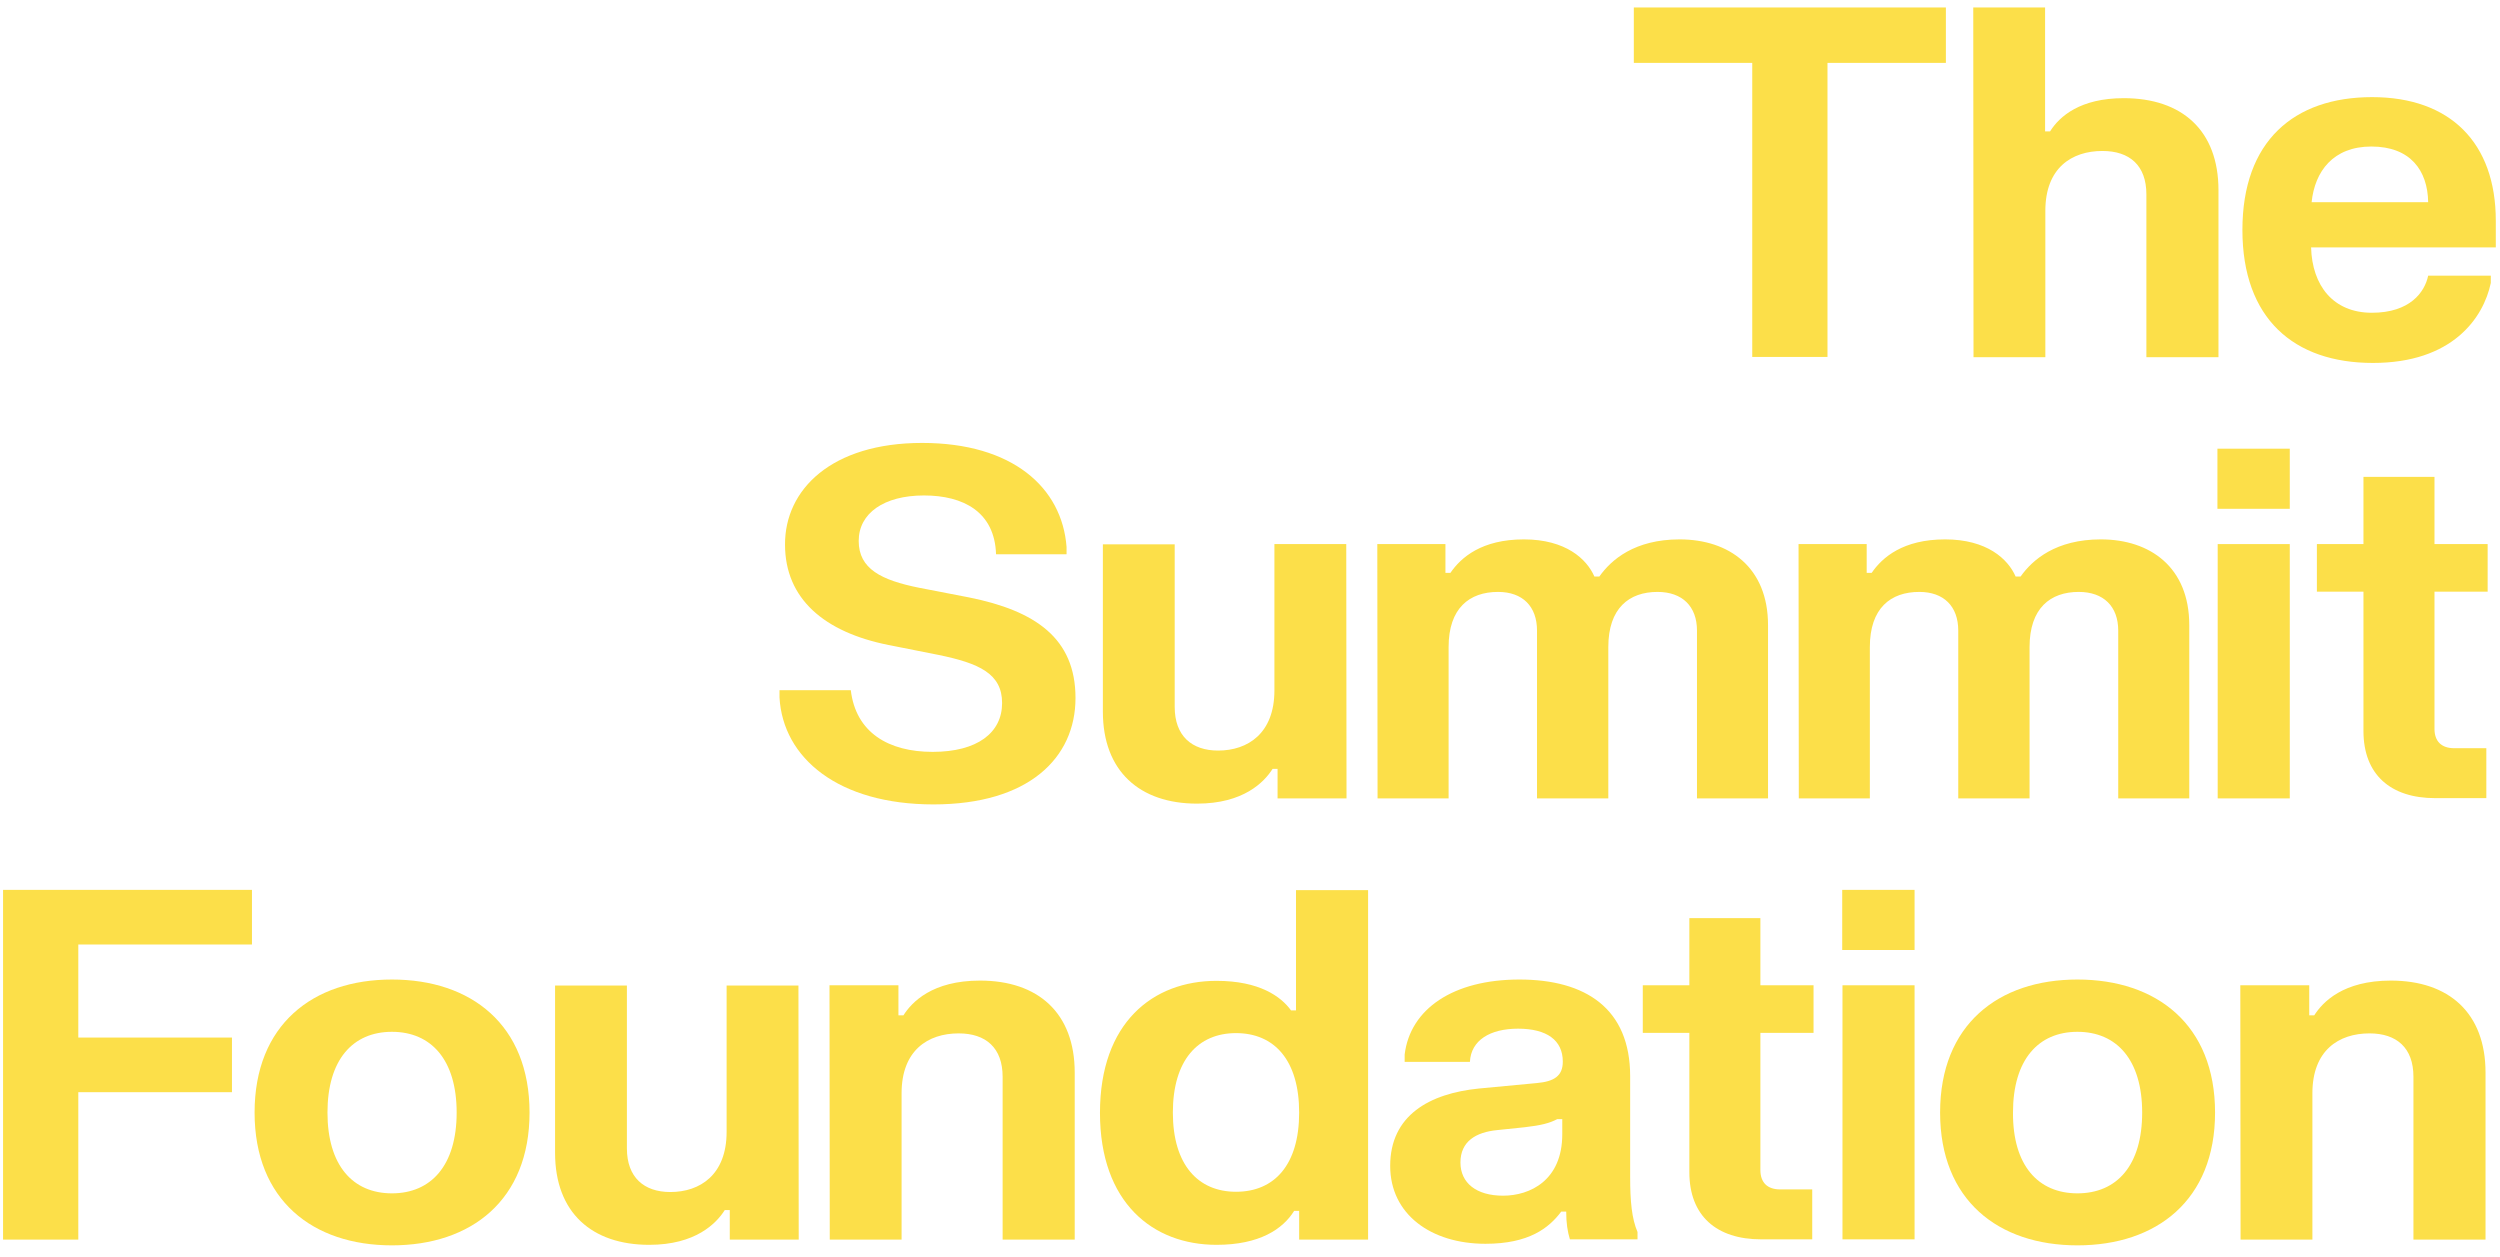 <svg width="175" height="88" viewBox="0 0 175 88" fill="none" xmlns="http://www.w3.org/2000/svg">
<path d="M114.368 0.523V4.402H122.657V24.986H127.924V4.402H136.212V0.523H114.368Z" fill="#FCDF49"/>
<path d="M138.128 0.523H143.156V9.196H143.506C144.169 8.135 145.624 6.872 148.663 6.872C152.733 6.872 155.293 9.123 155.293 13.313V25.004H150.247V13.605C150.247 11.574 149.068 10.568 147.171 10.568C145.016 10.568 143.174 11.757 143.174 14.758V25.004H138.146L138.128 0.523Z" fill="#FCDF49"/>
<path d="M169.972 14.154C169.936 11.922 168.72 10.257 165.994 10.257C163.323 10.257 162.034 11.995 161.813 14.154H169.972ZM166.049 6.799C171.501 6.799 174.706 9.982 174.706 15.453V17.319H161.776C161.85 19.991 163.323 21.893 166.031 21.893C168.702 21.893 169.733 20.448 169.972 19.295H174.356V19.808C173.84 22.259 171.667 25.406 166.105 25.406C160.561 25.406 156.969 22.296 156.969 16.093C156.969 9.891 160.561 6.799 166.049 6.799Z" fill="#FCDF49"/>
<path d="M64.548 31.005C70.883 31.005 74.346 34.134 74.659 38.287V38.799H69.723C69.631 35.835 67.439 34.682 64.677 34.682C61.877 34.682 60.109 35.927 60.109 37.866C60.109 39.824 61.693 40.61 64.327 41.141L67.826 41.818C72.468 42.751 75.285 44.672 75.285 48.862C75.285 53.052 72.007 56.309 65.34 56.309C58.691 56.309 54.805 53.07 54.565 48.825V48.313H59.556C59.906 51.277 62.19 52.631 65.284 52.631C68.415 52.631 70.147 51.295 70.147 49.21C70.147 47.16 68.544 46.429 65.69 45.843L62.19 45.148C57.696 44.251 54.952 41.91 54.952 38.122C54.934 34.262 58.212 31.005 64.548 31.005Z" fill="#FCDF49"/>
<path d="M94.256 55.888H89.43V53.821H89.081C88.491 54.754 87.036 56.254 83.794 56.254C79.779 56.254 77.201 53.985 77.201 49.814V38.104H82.229V49.484C82.229 51.515 83.426 52.54 85.268 52.54C87.349 52.54 89.209 51.333 89.209 48.332V38.086H94.238L94.256 55.888Z" fill="#FCDF49"/>
<path d="M96.411 38.086H101.181V40.099H101.531C102.268 39.019 103.723 37.757 106.67 37.757C109.598 37.757 111.072 39.129 111.606 40.355H111.956C112.784 39.184 114.424 37.757 117.573 37.757C121.036 37.757 123.762 39.715 123.762 43.758V55.889H118.789V44.142C118.789 42.441 117.757 41.434 116.026 41.434C114.037 41.434 112.582 42.569 112.582 45.295V55.889H107.591V44.142C107.591 42.441 106.578 41.434 104.865 41.434C102.857 41.434 101.402 42.569 101.402 45.295V55.889H96.429L96.411 38.086Z" fill="#FCDF49"/>
<path d="M125.898 38.086H130.668V40.099H131.018C131.755 39.019 133.21 37.757 136.157 37.757C139.085 37.757 140.559 39.129 141.093 40.355H141.443C142.272 39.184 143.911 37.757 147.06 37.757C150.523 37.757 153.249 39.715 153.249 43.758V55.889H148.276V44.142C148.276 42.441 147.245 41.434 145.513 41.434C143.524 41.434 142.069 42.569 142.069 45.295V55.889H137.078V44.142C137.078 42.441 136.065 41.434 134.352 41.434C132.344 41.434 130.889 42.569 130.889 45.295V55.889H125.916L125.898 38.086Z" fill="#FCDF49"/>
<path d="M155.238 38.086H160.284V55.888H155.238V38.086ZM155.22 31.408H160.284V35.616H155.22V31.408Z" fill="#FCDF49"/>
<path d="M162.182 38.086H165.442V33.383H170.414V38.086H174.135V41.415H170.414V51.021C170.414 51.881 170.893 52.375 171.796 52.375H174.043V55.87H170.47C167.339 55.87 165.442 54.223 165.442 51.167V41.415H162.182V38.086Z" fill="#FCDF49"/>
<path d="M0.214 62.291V86.772H5.481V76.453H16.237V72.629H5.481V66.115H17.637V62.291H0.214Z" fill="#FCDF49"/>
<path d="M27.435 83.534C30.18 83.534 31.966 81.576 31.966 77.88C31.966 74.184 30.18 72.227 27.435 72.227C24.691 72.227 22.923 74.184 22.923 77.88C22.923 81.576 24.691 83.534 27.435 83.534ZM27.435 68.567C32.979 68.567 37.068 71.733 37.068 77.88C37.068 84.01 32.979 87.175 27.435 87.175C21.892 87.175 17.821 84.01 17.821 77.88C17.821 71.733 21.892 68.567 27.435 68.567Z" fill="#FCDF49"/>
<path d="M55.91 86.772H51.084V84.705H50.734C50.145 85.638 48.69 87.138 45.448 87.138C41.433 87.138 38.855 84.888 38.855 80.698V68.988H43.883V80.387C43.883 82.418 45.08 83.442 46.922 83.442C49.003 83.442 50.863 82.235 50.863 79.234V68.988H55.891L55.91 86.772Z" fill="#FCDF49"/>
<path d="M58.065 68.97H62.89V71.074H63.24C63.829 70.141 65.266 68.641 68.6 68.641C72.67 68.641 75.23 70.909 75.23 75.081V86.772H70.184V75.374C70.184 73.343 69.005 72.337 67.108 72.337C64.953 72.337 63.111 73.526 63.111 76.526V86.772H58.083L58.065 68.97Z" fill="#FCDF49"/>
<path d="M86.52 72.318C83.85 72.318 82.1 74.221 82.1 77.88C82.1 81.54 83.868 83.424 86.52 83.424C89.209 83.424 90.941 81.54 90.941 77.88C90.941 74.221 89.209 72.318 86.52 72.318ZM95.766 86.772H90.941V84.76H90.591C89.799 86.04 88.16 87.138 85.157 87.138C80.7 87.138 76.998 84.192 76.998 77.898C76.998 71.586 80.7 68.659 85.157 68.659C88.16 68.659 89.67 69.757 90.37 70.726H90.72V62.31H95.766V86.772Z" fill="#FCDF49"/>
<path d="M105.215 83.698C107.093 83.698 109.359 82.637 109.359 79.399V78.338H109.009C108.456 78.63 107.848 78.777 106.743 78.905L104.809 79.106C103.318 79.252 102.231 79.893 102.231 81.375C102.231 82.802 103.336 83.698 105.215 83.698ZM98.326 74.331V73.818C98.713 70.617 101.734 68.567 106.357 68.567C110.998 68.567 114.111 70.598 114.111 75.337V82.363C114.111 84.101 114.221 85.29 114.626 86.242V86.754H109.893C109.727 86.205 109.635 85.62 109.635 84.814H109.285C108.419 85.967 107.02 87.065 103.981 87.065C100.168 87.065 97.313 84.998 97.313 81.613C97.313 78.063 100.076 76.545 103.52 76.197L107.591 75.813C108.788 75.703 109.396 75.319 109.396 74.312C109.396 72.812 108.272 72.007 106.264 72.007C104.312 72.007 102.968 72.812 102.894 74.331H98.326Z" fill="#FCDF49"/>
<path d="M114.995 68.97H118.255V64.268H123.227V68.97H126.948V72.3H123.227V81.905C123.227 82.765 123.706 83.259 124.609 83.259H126.856V86.754H123.283C120.152 86.754 118.255 85.107 118.255 82.052V72.3H114.995V68.97Z" fill="#FCDF49"/>
<path d="M128.974 68.97H134.02V86.754H128.974V68.97ZM128.955 62.291H134.02V66.5H128.955V62.291Z" fill="#FCDF49"/>
<path d="M145.421 83.534C148.184 83.534 149.952 81.576 149.952 77.88C149.952 74.184 148.165 72.227 145.421 72.227C142.677 72.227 140.909 74.184 140.909 77.88C140.89 81.594 142.677 83.534 145.421 83.534ZM145.421 68.567C150.965 68.567 155.054 71.733 155.054 77.88C155.054 84.01 150.965 87.175 145.421 87.175C139.877 87.175 135.807 84.01 135.807 77.88C135.807 71.733 139.877 68.567 145.421 68.567Z" fill="#FCDF49"/>
<path d="M156.822 68.97H161.647V71.074H161.997C162.587 70.141 164.023 68.641 167.357 68.641C171.427 68.641 173.987 70.909 173.987 75.081V86.772H168.941V75.374C168.941 73.343 167.762 72.337 165.865 72.337C163.71 72.337 161.868 73.526 161.868 76.526V86.772H156.84L156.822 68.97Z" fill="#FCDF49"/>
</svg>
